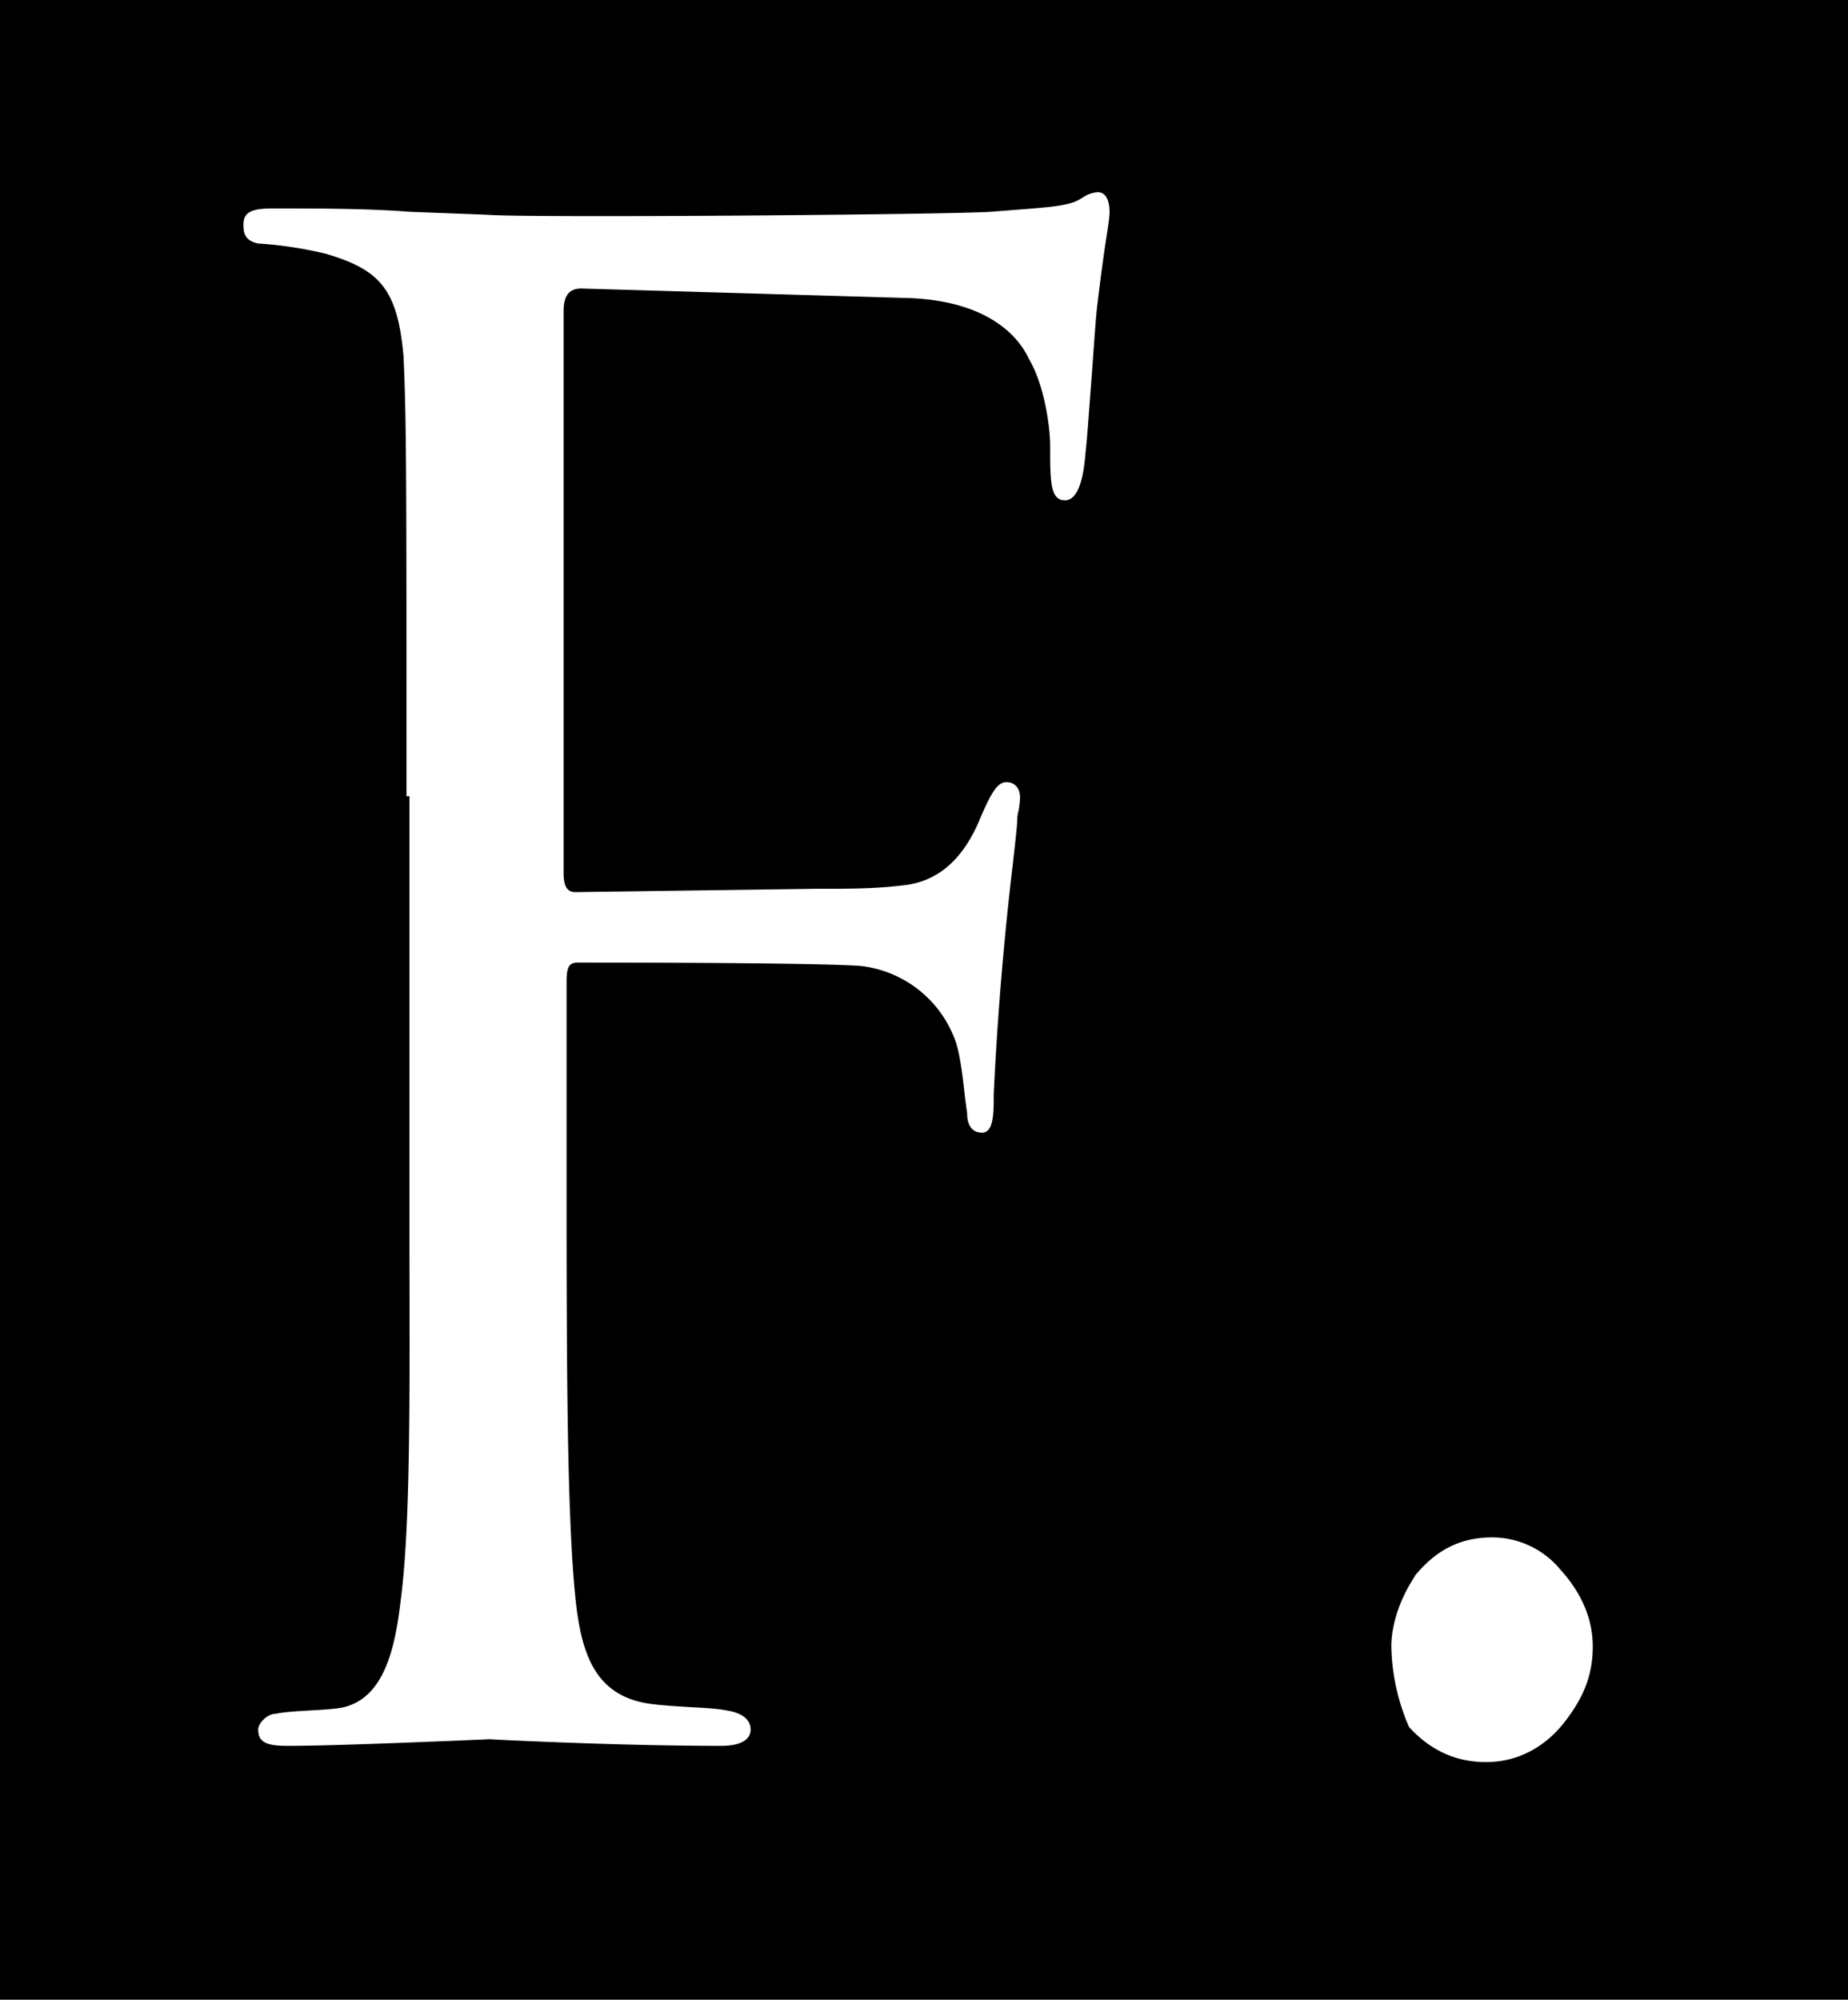 <svg width="501" height="542" fill="none" xmlns="http://www.w3.org/2000/svg"><path fill-rule="evenodd" clip-rule="evenodd" d="M501 0H0v542h501V0zM110.2 215.8c0-86.1 0-101.8-.8-119.2-1.6-18.3-6.5-23.5-21-27.8A107 107 0 0070 66c-4-.8-4-3.4-4-5.2 0-3.4 2.4-4.3 8-4.3 12 0 25.7 0 37 .9l20.9.8c10.4.9 124.6 0 136.7-.8l7.7-.6c6.2-.5 11.3-.8 14.8-2 1-.4 1.7-.8 2.5-1.3a8 8 0 014-1.4c2.4 0 3.2 2.6 3.2 5.3 0 1.6-.4 4.1-1 7.9-.6 4-1.4 9.6-2.3 17.3-.4 2.8-1 12.3-1.7 21.5-.6 7.7-1.1 15.3-1.5 18.5-.8 10.4-3.2 13-5.6 13-4 0-4-5.2-4-14.7 0-5.3-1.6-16.6-5.7-23.5-3.2-7-12-15.7-32.1-16.6l-89.3-2.6c-3.2 0-4.8 1.8-4.8 6.1v152.3c0 3.4.8 5.2 3.2 5.2l65.1-.9c8.9 0 16.1 0 23.4-.9 8.8-.8 16-6 20.9-17.4 4-9.5 5.6-11.3 8.8-10.4 3 1.3 2.4 4.6 2 7.2-.2.9-.4 1.7-.4 2.4 0 1.6-.5 6-1.2 12.2a889 889 0 00-5.2 62.6c0 5.2 0 10.4-3.2 10.4-2.4 0-4-1.7-4-5.2a320 320 0 01-.6-4.5c-.6-5.6-1.4-12.1-2.7-15.5a31 31 0 00-25.7-20c-12.9-.9-68.3-.9-76.4-.9-2.4 0-3.2.9-3.2 5.2v47c0 53 0 96.6 2.4 120 1.6 15.7 5.6 27 21 28.8 3.3.4 6.8.6 10 .8 4 .2 7.4.4 10 .9 5.6.9 6.5 3.5 6.5 5.2 0 2.6-2.5 4.4-8 4.4-21.9 0-46-1-57-1.5l-5.8-.3-9.2.4c-12.5.5-34.6 1.4-45.5 1.4-5.6 0-8-.9-8-4.4 0-1.7 2.4-4.3 4.8-4.3 2.3-.5 5.9-.7 9.3-.9 3.6-.2 7.1-.4 9.2-.9 10.4-2.6 13.7-14.8 15.3-28.7 2.6-19.4 2.5-52.5 2.4-93.4V215.8h-.8zm273.4 211.4c-4 6-6.4 13-6.4 19.1a57 57 0 004.8 21.8c6.4 7 13.6 9.5 20.9 9.5 8.8 0 16-4.3 20.9-10.4 4.8-6.1 8-12.2 8-20.9s-4-15.6-8.8-20.9a24 24 0 00-18.5-8.7c-9.7 0-16 4.4-21 10.5z" fill="#000"/></svg>